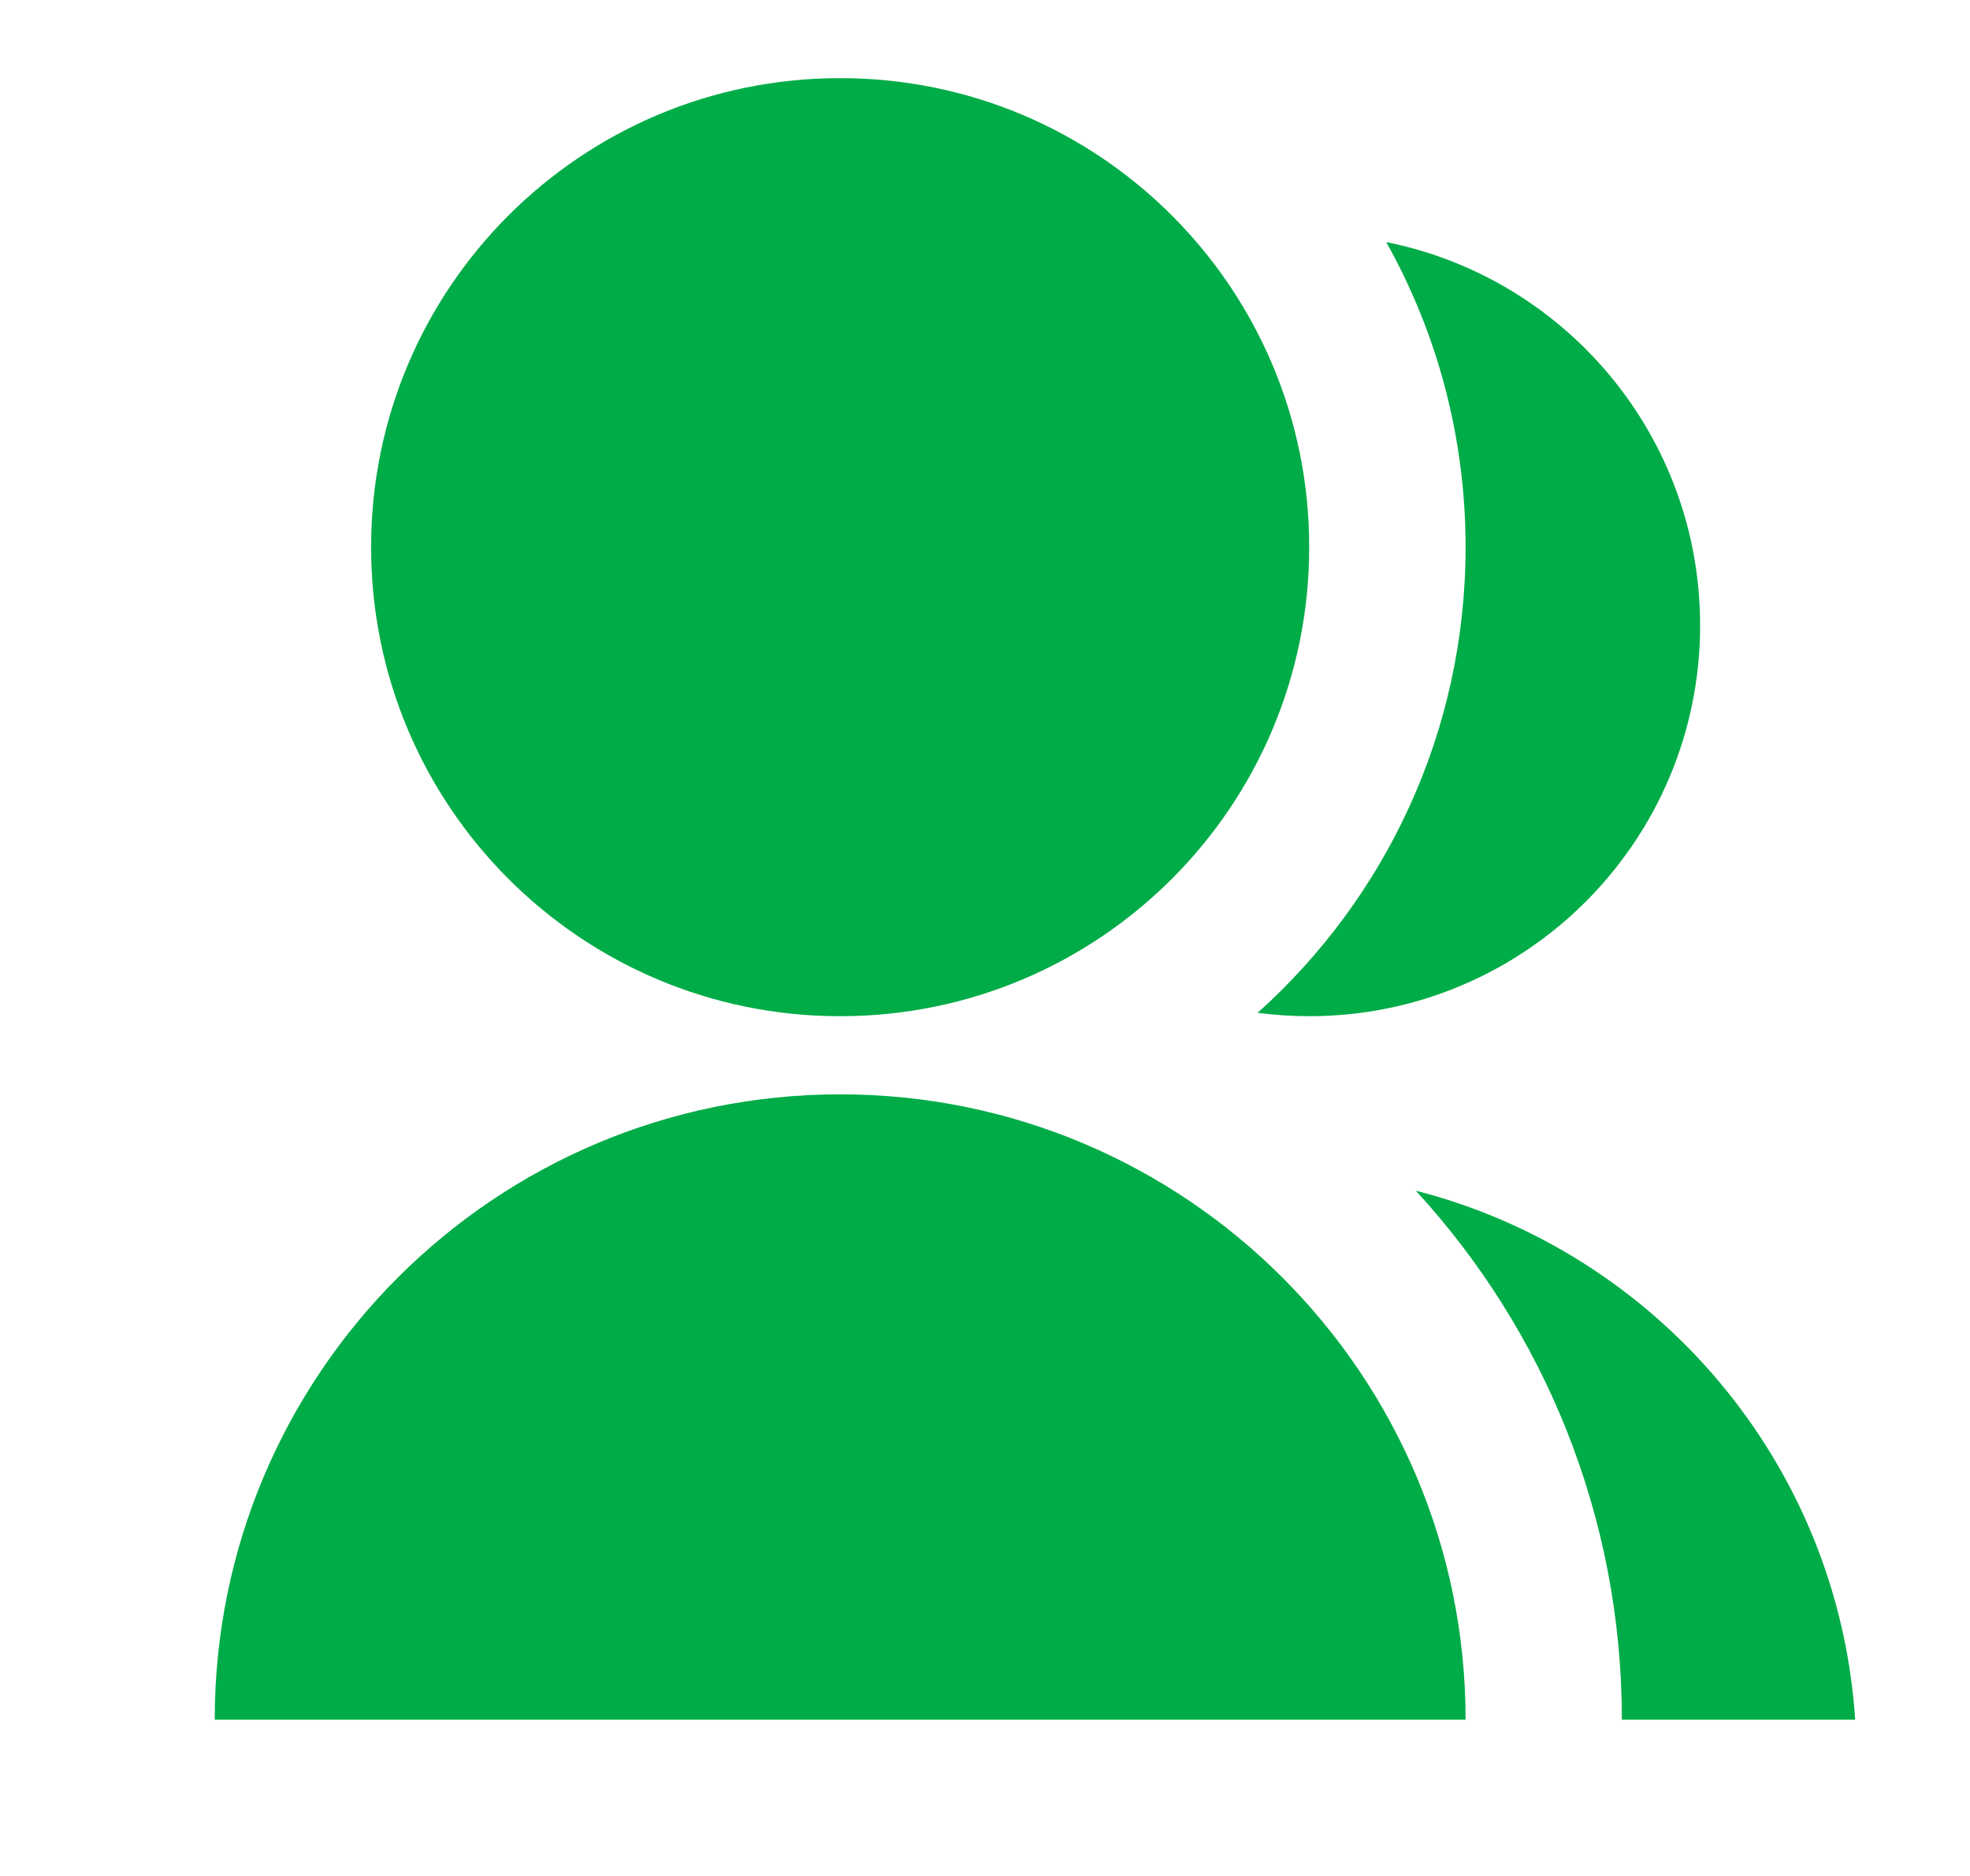 <svg width="21" height="20" viewBox="0 0 21 20" fill="none" xmlns="http://www.w3.org/2000/svg">
<path d="M2.289 18.334C2.289 14.652 5.274 11.667 8.956 11.667C12.638 11.667 15.623 14.652 15.623 18.334H2.289ZM8.956 10.834C6.193 10.834 3.956 8.596 3.956 5.833C3.956 3.071 6.193 0.833 8.956 0.833C11.719 0.833 13.956 3.071 13.956 5.833C13.956 8.596 11.719 10.834 8.956 10.834ZM15.092 12.694C17.663 13.352 19.596 15.603 19.776 18.334H17.289C17.289 16.159 16.456 14.178 15.092 12.694ZM13.406 10.798C14.767 9.577 15.623 7.805 15.623 5.833C15.623 4.652 15.316 3.543 14.777 2.581C16.685 2.962 18.123 4.646 18.123 6.667C18.123 8.969 16.258 10.834 13.956 10.834C13.77 10.834 13.586 10.821 13.406 10.798Z" fill="#00AC47"/>
</svg>

